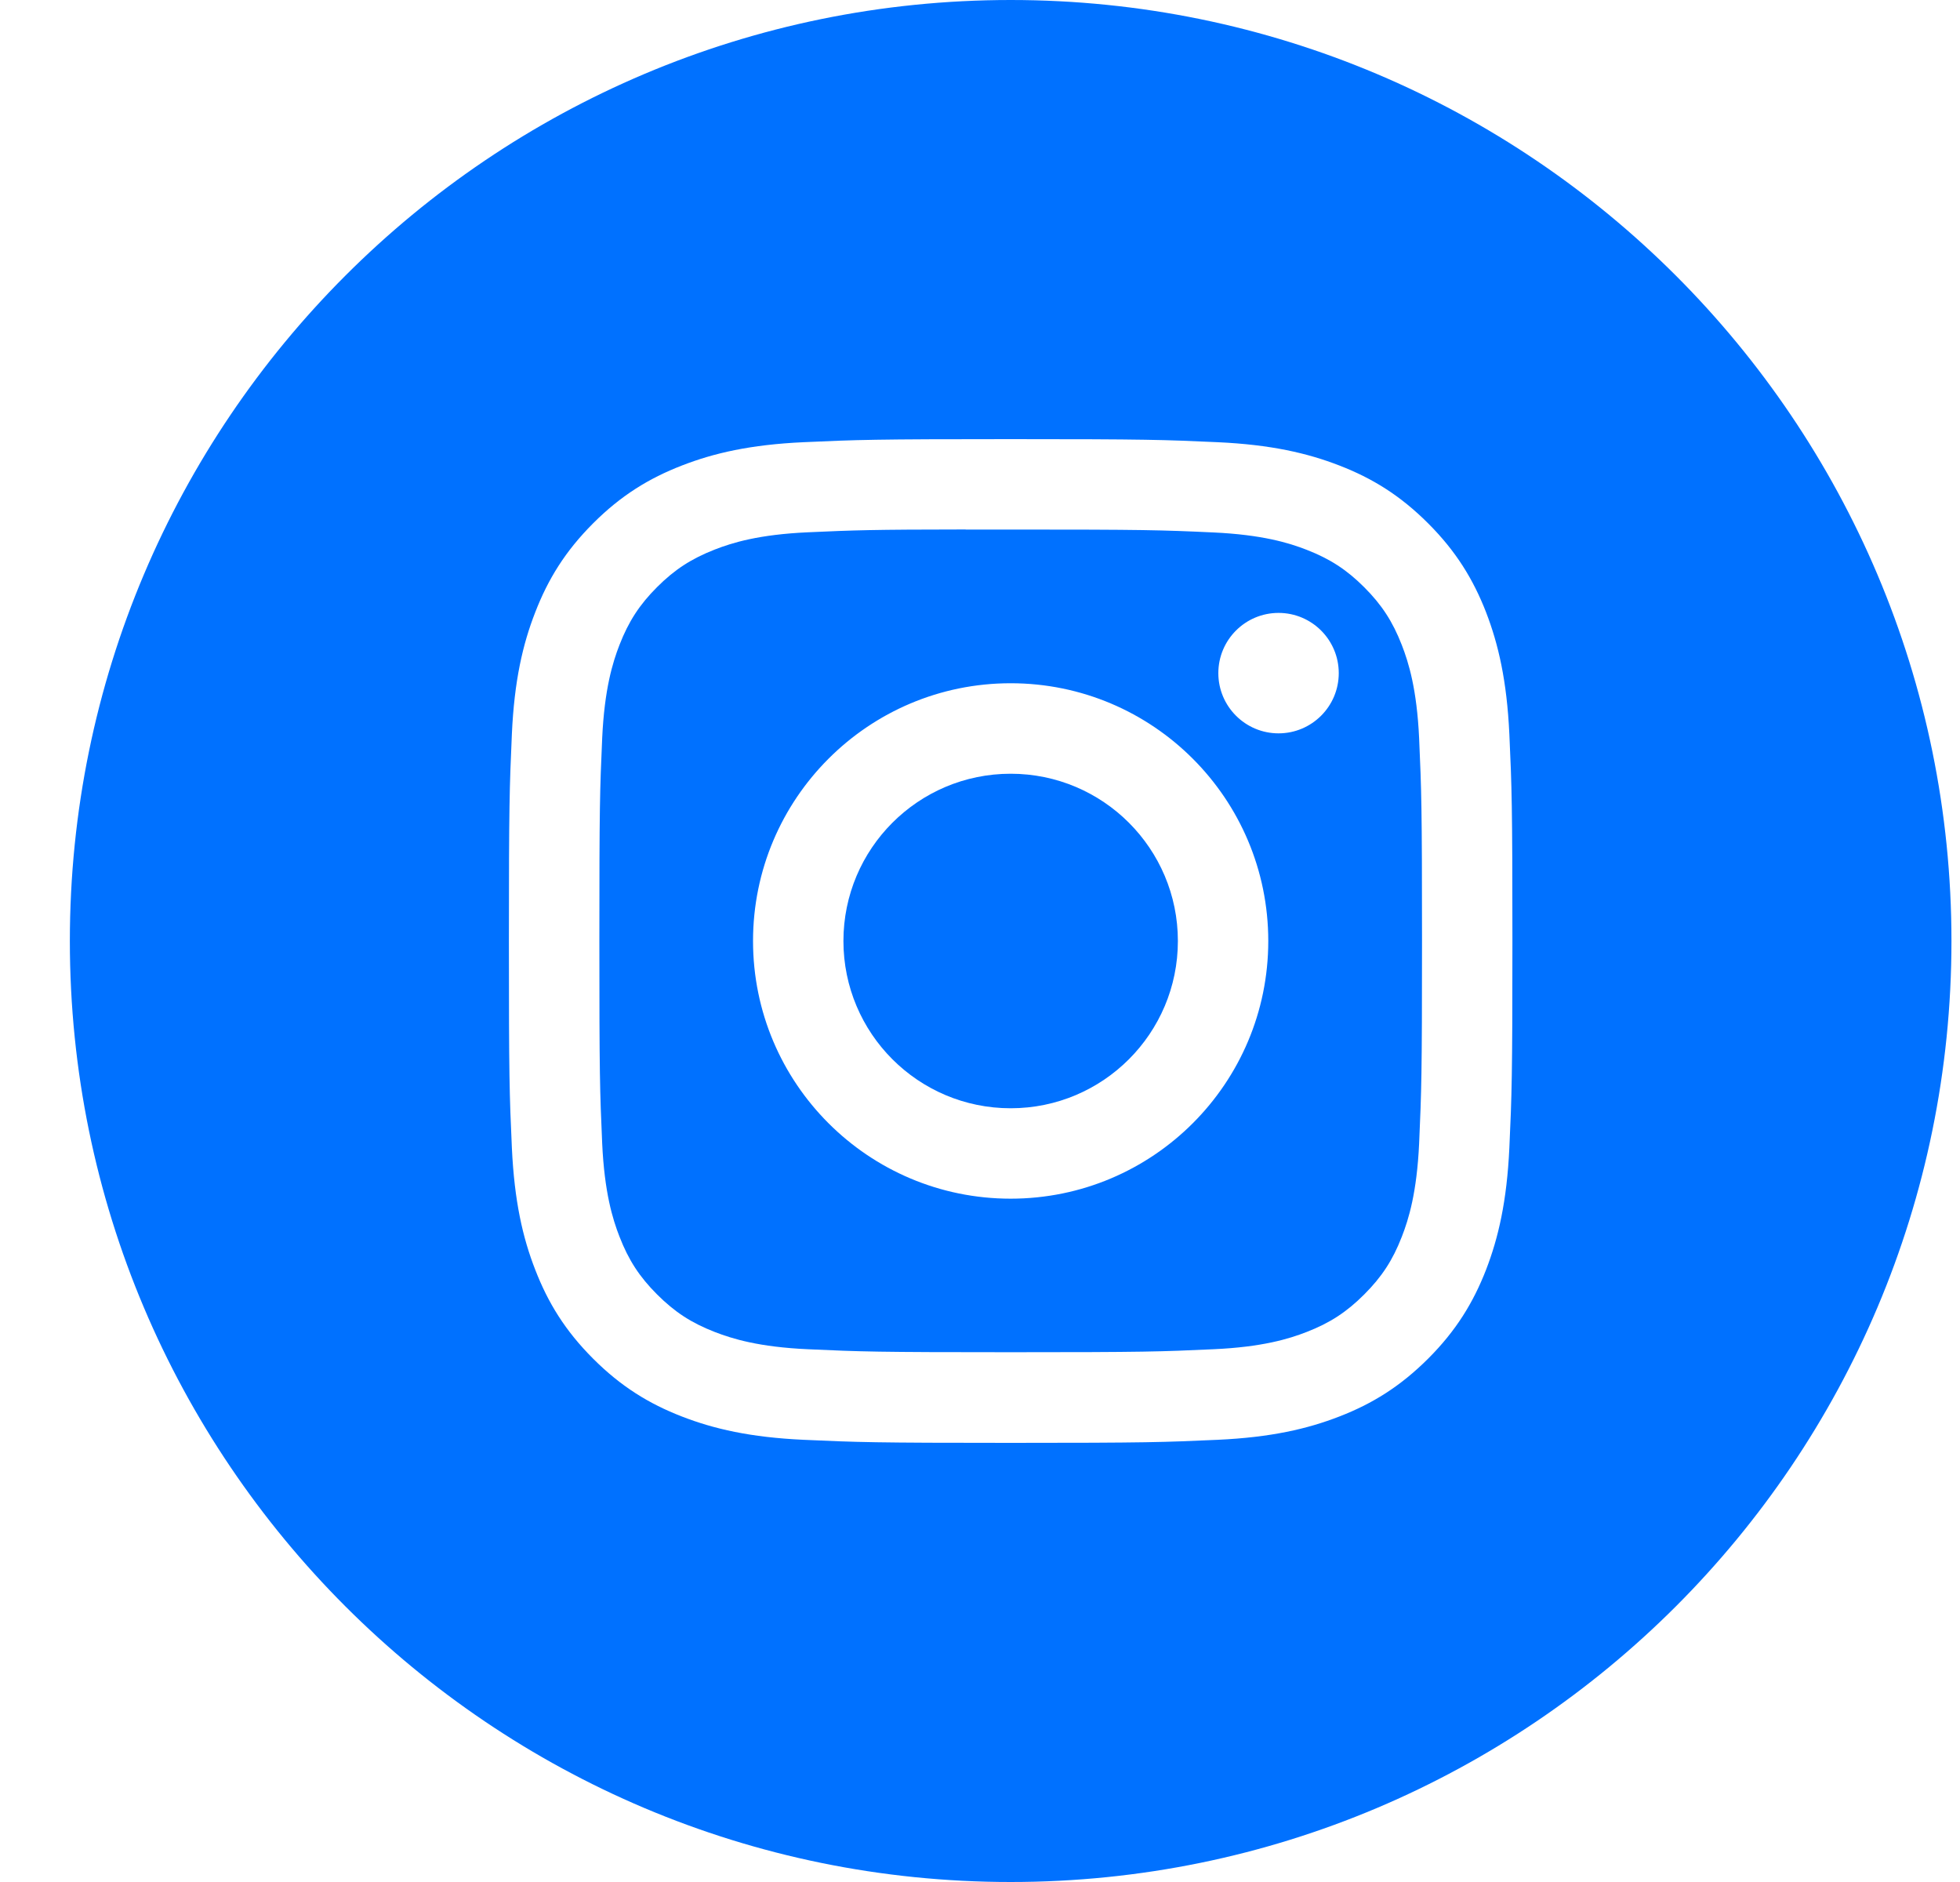 <svg width="25" height="24" viewBox="0 0 25 24" fill="none" xmlns="http://www.w3.org/2000/svg">
<path fill-rule="evenodd" clip-rule="evenodd" d="M0.891 12C0.891 5.373 6.263 0 12.891 0C19.518 0 24.891 5.373 24.891 12C24.891 18.627 19.518 24 12.891 24C6.263 24 0.891 18.627 0.891 12ZM12.891 5.6C11.153 5.6 10.935 5.608 10.252 5.639C9.571 5.67 9.106 5.778 8.699 5.936C8.278 6.099 7.921 6.318 7.565 6.674C7.209 7.03 6.99 7.387 6.827 7.808C6.668 8.215 6.56 8.68 6.529 9.361C6.499 10.044 6.491 10.262 6.491 12C6.491 13.738 6.498 13.956 6.529 14.638C6.561 15.32 6.668 15.785 6.827 16.192C6.99 16.613 7.209 16.97 7.565 17.326C7.92 17.681 8.277 17.901 8.698 18.064C9.105 18.222 9.571 18.33 10.252 18.361C10.934 18.392 11.152 18.4 12.89 18.4C14.629 18.4 14.846 18.392 15.529 18.361C16.21 18.33 16.676 18.222 17.083 18.064C17.504 17.901 17.86 17.681 18.216 17.326C18.572 16.97 18.791 16.613 18.955 16.192C19.112 15.785 19.22 15.32 19.252 14.639C19.283 13.956 19.291 13.738 19.291 12C19.291 10.262 19.283 10.044 19.252 9.361C19.22 8.68 19.112 8.215 18.955 7.808C18.791 7.387 18.572 7.03 18.216 6.674C17.86 6.318 17.504 6.099 17.083 5.936C16.675 5.778 16.209 5.67 15.528 5.639C14.845 5.608 14.628 5.6 12.889 5.6H12.891Z" fill="#0071FF"/>
<path fill-rule="evenodd" clip-rule="evenodd" d="M12.317 6.753C12.488 6.753 12.678 6.753 12.891 6.753C14.6 6.753 14.803 6.759 15.477 6.79C16.101 6.819 16.44 6.923 16.666 7.011C16.964 7.127 17.177 7.265 17.401 7.489C17.625 7.713 17.764 7.927 17.88 8.225C17.968 8.451 18.072 8.789 18.101 9.413C18.131 10.088 18.138 10.29 18.138 11.999C18.138 13.707 18.131 13.909 18.101 14.584C18.072 15.208 17.968 15.547 17.88 15.772C17.764 16.071 17.625 16.283 17.401 16.507C17.177 16.731 16.965 16.87 16.666 16.986C16.44 17.074 16.101 17.178 15.477 17.206C14.803 17.237 14.6 17.244 12.891 17.244C11.182 17.244 10.98 17.237 10.305 17.206C9.681 17.178 9.342 17.073 9.117 16.986C8.818 16.87 8.605 16.731 8.381 16.507C8.157 16.283 8.018 16.07 7.902 15.771C7.814 15.546 7.71 15.207 7.681 14.583C7.651 13.909 7.645 13.706 7.645 11.997C7.645 10.288 7.651 10.086 7.681 9.412C7.71 8.788 7.814 8.449 7.902 8.223C8.018 7.925 8.157 7.711 8.381 7.487C8.605 7.263 8.818 7.125 9.117 7.008C9.342 6.92 9.681 6.816 10.305 6.788C10.896 6.761 11.124 6.753 12.317 6.752V6.753ZM16.308 7.816C15.884 7.816 15.54 8.16 15.54 8.584C15.54 9.008 15.884 9.352 16.308 9.352C16.732 9.352 17.076 9.008 17.076 8.584C17.076 8.16 16.732 7.816 16.308 7.816V7.816ZM12.891 8.713C11.076 8.713 9.605 10.185 9.605 12C9.605 13.815 11.076 15.286 12.891 15.286C14.706 15.286 16.177 13.815 16.177 12C16.177 10.185 14.706 8.713 12.891 8.713H12.891Z" fill="#0071FF"/>
<path fill-rule="evenodd" clip-rule="evenodd" d="M12.891 9.867C14.069 9.867 15.024 10.822 15.024 12C15.024 13.178 14.069 14.133 12.891 14.133C11.713 14.133 10.758 13.178 10.758 12C10.758 10.822 11.713 9.867 12.891 9.867Z" fill="#0071FF"/>
</svg>
